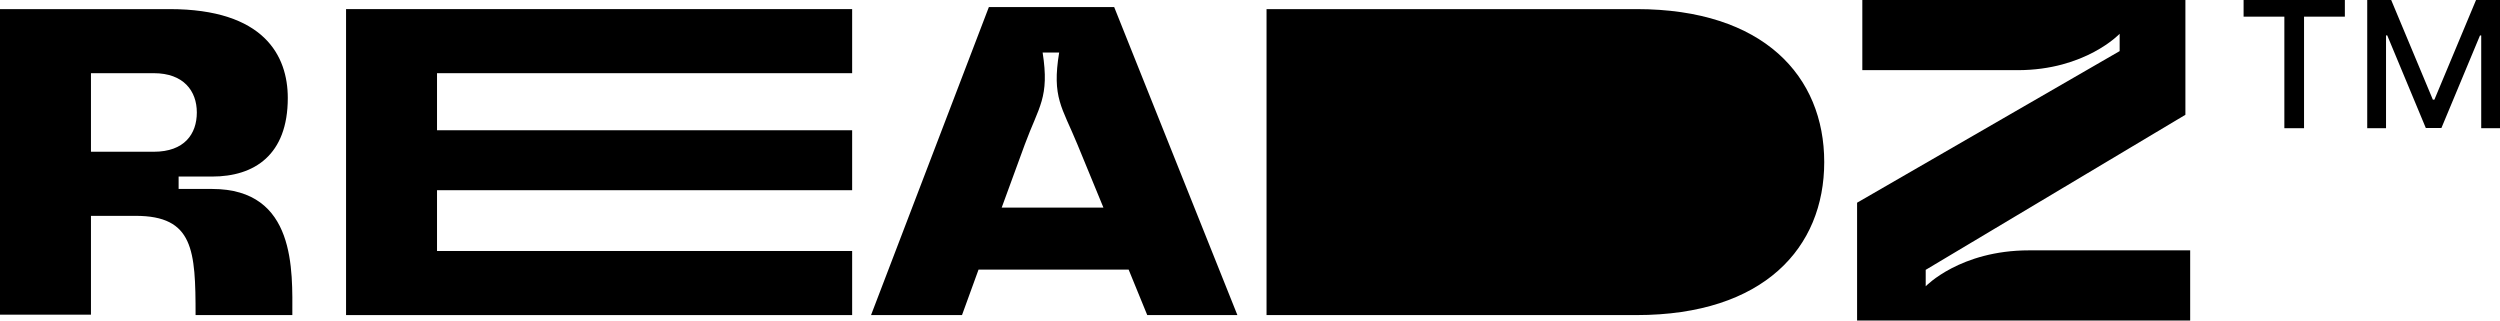 <svg width="156" height="20" viewBox="0 0 156 20" fill="none" xmlns="http://www.w3.org/2000/svg">
<path d="M140 1.039V0H146.319V1.039H143.772V8H142.544V1.039H140Z" fill="black"/>
<path d="M147.715 0H149.21L151.81 6.219H151.906L154.505 0H156V8H154.828V2.211H154.752L152.344 7.988H151.371L148.963 2.207H148.888V8H147.715V0Z" fill="black"/>
<path d="M13.236 11.791C18.5 11.791 18.242 16.926 18.242 19.661H12.204C12.204 15.61 12.075 13.469 8.463 13.469H5.676V19.635H0V0.568H10.579C16.487 0.568 17.958 3.483 17.958 6.115C17.958 9.676 15.868 11.017 13.236 11.017H11.146V11.791H13.236ZM5.676 9.469H9.598C11.508 9.469 12.282 8.36 12.282 7.018C12.282 5.676 11.456 4.567 9.598 4.567H5.676V9.469Z" fill="black"/>
<path d="M53.174 4.567H27.27V8.128H53.174V11.869H27.27V15.662H53.174V19.661H21.594V0.568H53.174V4.567Z" fill="black"/>
<path d="M54.353 19.661L61.706 0.439H69.524L77.213 19.661H71.588L70.427 16.823H61.061L60.029 19.661H54.353ZM62.506 12.953H68.853L67.228 9.005C66.273 6.683 65.628 6.089 66.092 3.277H65.06C65.499 6.089 64.828 6.631 63.951 9.005L62.506 12.953Z" fill="black"/>
<path d="M102.118 0.568C110.065 0.568 113.832 4.773 113.832 10.114C113.832 15.455 110.065 19.661 102.118 19.661H79.032V0.568H102.118Z" fill="black"/>
<path d="M120.164 17.865C120.164 17.865 122.305 15.622 126.616 15.622H136.667V20H115.882V12.649L132.266 3.189V2.108C132.266 2.108 130.125 4.378 125.903 4.378H116.209V0H136.369V7.162L120.164 16.838V17.865Z" fill="black"/>
</svg>

